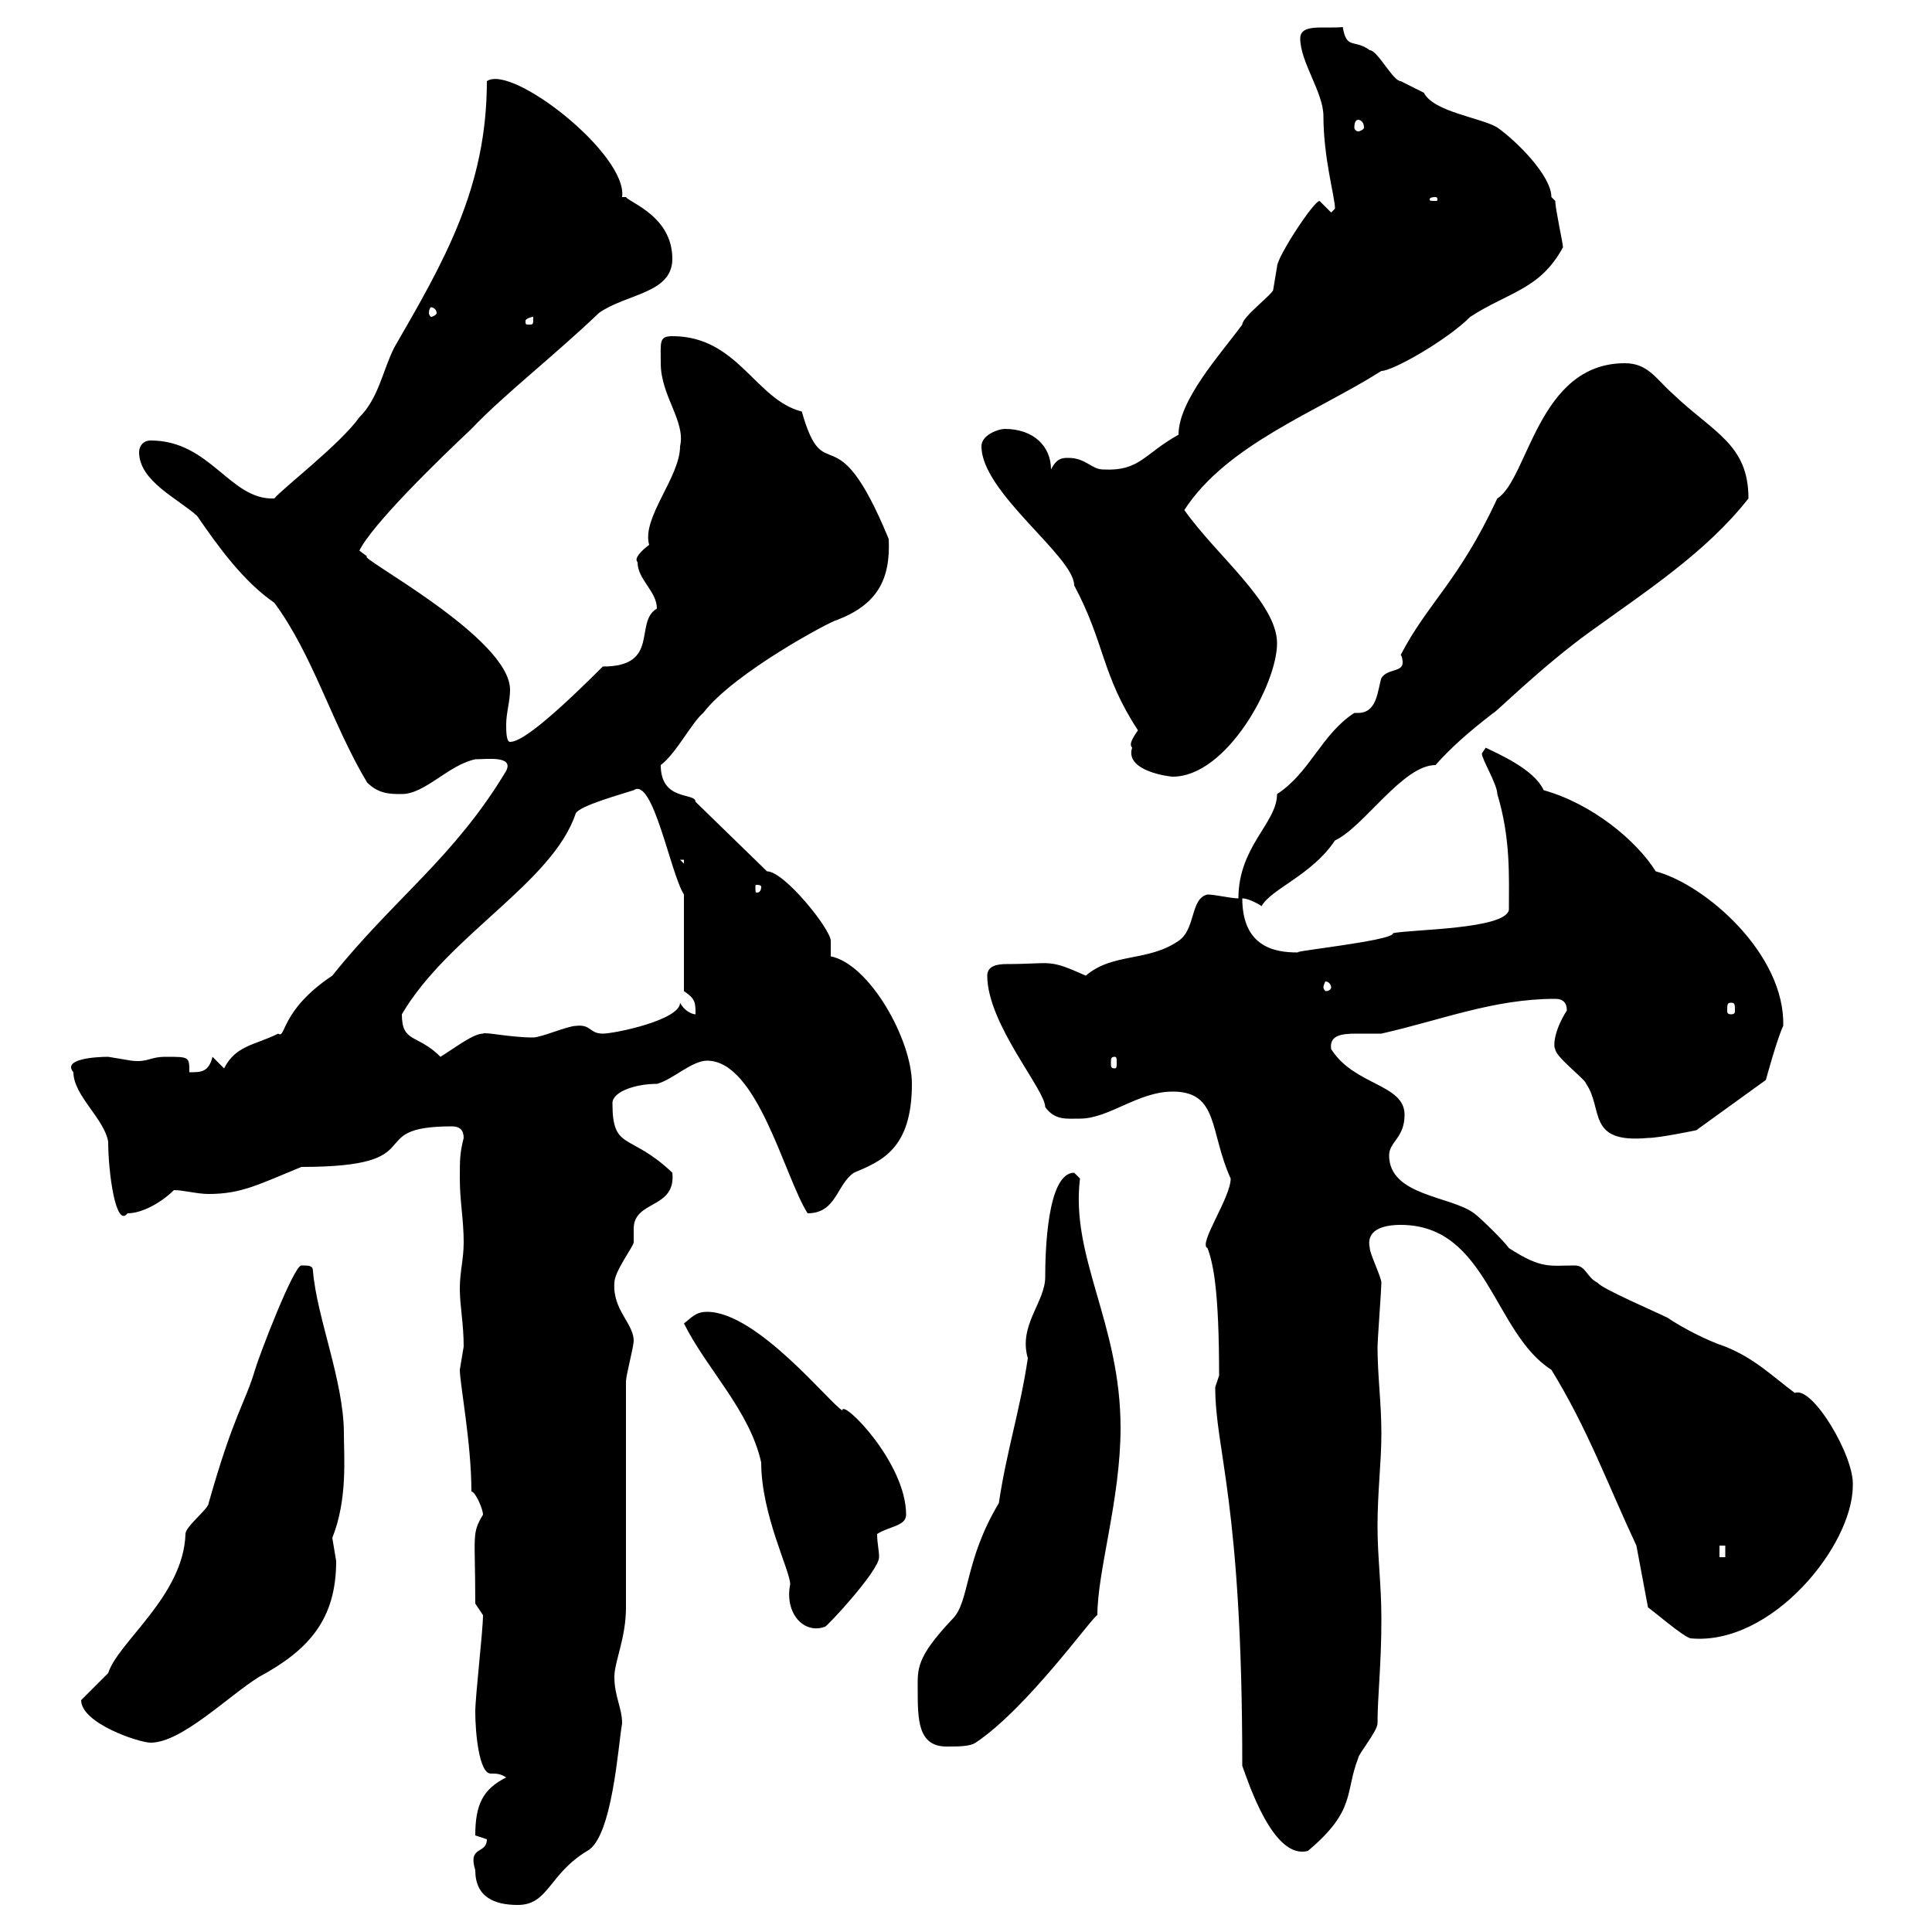 <svg xmlns="http://www.w3.org/2000/svg" xmlns:xlink="http://www.w3.org/1999/xlink" width="300" height="300"><path d="M73.80 290.40C73.80 294.60 76.80 295.80 80.40 295.80C85.20 295.80 85.20 291 91.20 287.40C95.10 285.30 96 270.90 96.60 267.60C96.60 265.20 95.40 263.40 95.40 260.40C95.40 258 97.20 254.40 97.20 249.60L97.20 214.50C97.20 213.60 98.40 209.10 98.40 208.20C98.40 205.50 95.10 203.40 95.40 199.20C95.40 197.40 98.40 193.50 98.40 192.90C98.40 192 98.40 191.40 98.40 190.80C98.40 186.30 105 187.80 104.40 182.10C97.80 175.80 95.10 178.80 95.10 171.30C95.10 169.50 98.70 168.30 102 168.30C104.40 167.70 107.40 164.70 109.80 164.70C117.60 164.70 121.80 182.70 125.40 188.40C129.90 188.40 129.90 183.90 132.60 182.10C136.80 180.30 141.60 178.50 141.60 168.30C141.60 161.40 135 149.70 129 148.50C129 148.50 129 146.10 129 146.10C129 144.30 121.80 135.30 119.10 135.30L108 124.50C108 123 102.60 124.50 102.60 118.80C105 117 107.40 112.20 109.20 110.70C114 104.40 129.30 96.30 129.90 96.30C136.20 93.90 138.30 90 138 83.70C129.60 63.30 128.10 76.50 124.50 63.90C117.30 62.10 114.60 52.20 104.40 52.20C102.30 52.20 102.60 53.10 102.60 56.40C102.60 61.50 106.50 65.40 105.60 69.30C105.60 74.10 99.60 80.40 100.80 84.60C99.60 85.50 98.40 86.70 99 87.30C99 90 102 91.80 102 94.50C98.40 96.60 102.60 103.50 93.60 103.50C83.40 113.70 80.40 115.20 79.20 115.20C78.60 115.20 78.60 113.40 78.60 112.50C78.60 110.70 79.20 108.90 79.20 107.10C79.20 99 55.20 86.40 57 86.40C57 86.40 55.80 85.50 55.80 85.50C57.90 81.30 68.10 71.40 73.20 66.60C78 61.50 86.10 55.20 93 48.60C97.20 45.60 104.40 45.60 104.40 40.20C104.40 33.60 97.80 31.50 97.20 30.60L96.60 30.60C97.50 24 79.50 9.90 75.60 12.60C75.60 29.10 69 40.50 61.20 54C59.40 57.60 58.80 61.80 55.80 64.80C52.80 69 43.80 75.90 42.60 77.40C35.70 77.70 32.70 68.40 23.40 68.40C22.20 68.40 21.60 69.30 21.60 70.20C21.60 74.70 27.60 77.40 30.60 80.10C33.90 84.90 37.80 90.30 42.60 93.60C48.60 101.70 51.60 112.50 57 121.50C58.80 123.30 60.60 123.30 62.40 123.30C66 123.30 69.60 118.80 73.80 117.90C75.60 117.90 79.80 117.30 78.60 119.70C70.50 133.20 61.20 139.50 51.60 151.50C43.50 156.90 44.40 161.40 43.20 160.50C39.60 162.30 36.60 162.30 34.80 165.90L33 164.10C32.40 166.50 31.20 166.50 29.40 166.50C29.40 164.10 29.40 164.10 25.80 164.10C23.10 164.10 23.10 165 20.40 164.70C20.40 164.70 16.80 164.10 16.80 164.10C15 164.10 9.60 164.40 11.40 166.50C11.40 170.10 16.20 173.70 16.80 177.30C16.80 182.10 18 190.80 19.80 188.40C22.20 188.40 25.20 186.60 27 184.80C28.50 184.80 30.60 185.40 32.40 185.40C37.50 185.40 40.20 183.90 46.80 181.20C67.80 181.20 55.80 174.90 70.20 174.90C71.40 174.90 72 175.50 72 176.70C71.40 179.10 71.40 180 71.40 183C71.40 186.60 72 189.30 72 192.90C72 195.60 71.40 197.40 71.40 200.10C71.40 202.80 72 205.50 72 209.10C72 209.10 71.40 212.70 71.40 212.70C71.40 214.80 73.20 224.10 73.20 231.60C73.80 231.60 75 234.30 75 235.20C73.20 238.20 73.80 238.20 73.80 249L75 250.80C75 253.20 73.80 263.40 73.80 265.80C73.80 269.10 74.40 275.40 76.20 275.40C77.10 275.40 77.70 275.40 78.60 276C75 277.80 73.80 280.20 73.80 285C73.80 285 75.60 285.60 75.60 285.60C75.60 288 72.60 286.50 73.80 290.40ZM188.70 215.40C188.70 225.30 192.90 233.10 192.90 274.20C193.80 276.60 197.70 288.90 203.10 287.40C210.60 281.10 208.80 278.40 210.90 273C210.90 272.40 213.90 268.80 213.90 267.60C213.90 263.40 214.50 258.60 214.50 251.40C214.50 246 213.90 241.80 213.90 237C213.90 231.60 214.50 227.10 214.50 222.60C214.50 217.80 213.90 213.60 213.90 209.10C213.90 208.20 214.50 200.10 214.50 199.20C214.50 198.30 212.70 194.70 212.70 193.80C212.10 191.10 214.50 190.20 217.50 190.20C231 190.20 231.90 207 240.90 212.70C246.60 222 249.60 230.40 254.10 240L255.90 249.60C256.80 250.20 261.30 254.10 262.50 254.40C275.10 255.60 287.70 240 287.70 230.70C288 226.20 281.40 215.10 278.70 216.30C275.10 213.60 272.40 210.90 267.90 209.10C265.20 208.20 261.60 206.40 258.90 204.60C257.10 203.70 248.70 200.10 248.10 199.20C246.30 198.30 246.30 196.50 244.50 196.50C240.60 196.50 239.40 197.10 234.30 193.80C233.70 192.90 230.10 189.30 228.90 188.40C225.30 185.70 215.70 185.70 215.70 179.40C215.70 177.30 218.10 176.70 218.10 173.10C218.10 168.30 210.30 168.60 206.70 162.90C206.40 160.80 208.20 160.50 210.60 160.50C212.10 160.50 213.90 160.50 214.50 160.50C223.80 158.40 231.90 155.10 241.50 155.10C242.70 155.10 243.30 155.70 243.30 156.90C241.20 160.20 241.20 162.60 241.50 162.90C241.50 164.10 246.30 167.70 246.30 168.30C249 172.20 246.30 177.60 255.90 176.70C257.70 176.70 263.40 175.50 263.40 175.50L274.20 167.70C274.20 167.70 276 161.10 276.90 159.30C277.20 148.20 264.90 137.40 257.10 135.30C254.10 130.50 247.20 124.80 239.70 122.70C238.20 119.40 232.50 117 230.70 116.10C230.70 116.10 230.10 117 230.10 117C230.10 117.90 232.50 121.80 232.50 123.30C234.60 130.20 234.30 136.20 234.30 141.30C233.70 144.30 219.30 144.30 216.30 144.90C216.60 146.10 198.60 147.90 201.90 147.90C199.20 147.90 192.90 147.90 192.90 139.50C194.10 139.50 195.90 140.70 195.90 140.70C197.40 138 203.70 135.90 207.30 130.50C211.80 128.40 217.80 118.80 222.90 118.80C225.30 116.10 228 113.70 231.90 110.70C232.20 110.70 239.40 103.50 246.90 98.10C255.60 91.80 264.90 85.80 271.50 77.40C271.50 69 266.10 67.20 259.80 61.20C257.10 58.80 255.90 56.40 252.30 56.40C238.80 56.40 237.30 74.40 232.50 77.40C226.50 90.30 221.70 93.60 217.50 101.70C217.80 102 217.80 102.90 217.80 102.90C217.80 104.40 215.40 103.80 214.50 105.30C213.90 107.10 213.90 110.70 210.90 110.70C210.60 110.70 210.60 110.70 210.30 110.70C205.20 114 203.40 120 198.30 123.30C198.30 127.80 192.30 131.40 192.30 139.50C191.10 139.50 188.70 138.90 187.50 138.90C184.80 139.50 185.70 144.30 183 146.10C178.20 149.40 172.80 147.90 168.60 151.50C162.60 148.80 163.50 149.70 156.30 149.70C154.80 149.70 153.30 150 153.30 151.50C153.30 159 162.30 169.20 162.30 171.90C163.80 174 165.60 173.70 167.70 173.70C172.20 173.70 176.70 169.50 182.10 169.50C189.30 169.50 187.80 175.80 191.10 183C191.10 186 186 193.20 187.50 193.80C188.40 196.20 189.30 200.40 189.30 213.60C189.30 213.60 188.70 215.40 188.70 215.40ZM142.50 262.20C142.50 267 142.50 271.20 147 271.20C148.80 271.20 150.60 271.20 151.50 270.60C159.60 265.20 169.80 250.80 170.40 250.80C170.40 243.90 174 232.80 174 221.70C174 205.50 166.20 195.30 167.70 183C167.70 183 166.80 182.10 166.80 182.10C162.60 182.10 162.30 194.40 162.30 198.30C162.30 202.20 158.10 205.80 159.60 210.90C158.40 219 156.30 225.30 155.10 233.40C149.70 242.40 150.60 248.70 147.90 251.40C142.20 257.40 142.50 259.20 142.50 262.20ZM12.60 264C12.60 267.60 21.60 270.60 23.40 270.60C28.20 270.60 35.40 263.40 40.20 260.40C48 256.20 52.20 251.40 52.20 242.40C52.20 242.40 51.60 238.80 51.60 238.80C54 232.80 53.40 226.20 53.40 222.60C53.40 214.50 49.20 204.60 48.60 197.40C48.60 196.50 48 196.50 46.80 196.50C45.60 196.50 40.20 210.60 39.60 212.70C38.10 217.80 36.30 219.60 32.40 233.40C32.40 234.30 28.80 237 28.80 238.20C28.50 247.80 18.30 255 16.80 259.80C16.20 260.40 13.20 263.40 12.60 264ZM106.20 205.50C109.80 212.70 116.40 219 118.20 227.10C118.20 235.20 122.70 243.90 122.70 246C121.80 250.50 124.80 253.80 128.10 252.60C128.40 252.60 136.50 243.90 136.50 241.80C136.50 240.60 136.20 239.70 136.20 238.20C138 237 140.70 237 140.70 235.20C140.70 227.10 130.80 217.20 130.80 219C129 218.10 117.60 203.70 109.80 203.70C108 203.70 107.40 204.60 106.20 205.50ZM267 240L267.90 240L267.90 241.80L267 241.80ZM173.10 164.10C173.40 164.10 173.40 164.40 173.40 165C173.40 165.60 173.40 165.90 173.10 165.90C172.50 165.90 172.50 165.60 172.50 165C172.50 164.40 172.50 164.10 173.10 164.10ZM62.40 157.50C69.60 145.20 85.80 137.10 89.40 126.30C90 125.10 96.60 123.30 98.40 122.70C101.40 120.60 104.10 135.60 106.20 138.90L106.20 153.90C108 155.10 108 155.70 108 157.50C107.40 157.50 106.20 156.90 105.60 155.70C105.60 158.40 95.40 160.50 93.60 160.50C91.50 160.50 91.80 159 89.40 159.30C88.20 159.30 84 161.10 82.80 161.10C79.20 161.10 75.30 160.20 75 160.50C73.50 160.50 70.80 162.60 68.40 164.10C64.80 160.50 62.40 162 62.40 157.50ZM268.80 155.70C269.40 155.70 269.40 156 269.40 156.90C269.40 157.20 269.40 157.50 268.80 157.50C268.20 157.50 268.20 157.20 268.20 156.90C268.20 156 268.20 155.70 268.80 155.70ZM206.70 153.30C206.70 153.60 206.40 153.90 205.80 153.90C205.80 153.90 205.50 153.60 205.50 153.30C205.50 153 205.80 152.40 205.80 152.40C206.40 152.40 206.70 153 206.70 153.30ZM118.20 137.70C118.20 138.60 117.60 138.60 117.60 138.60C117.30 138.60 117.30 138.60 117.30 137.70C117.30 137.40 117.30 137.40 117.60 137.40C117.60 137.40 118.20 137.40 118.20 137.70ZM105.60 133.50L106.20 133.50L106.20 134.10ZM175.80 116.10C174.60 119.70 181.50 120.60 182.10 120.60C190.50 120.60 198.30 106.20 198.30 99.90C198.30 93.60 189 86.40 183.90 79.20C190.50 69 204.60 63.90 214.50 57.60C216.30 57.60 224.70 52.80 228.30 49.20C234.30 45.30 239.10 45 242.70 38.40C242.70 37.80 241.50 32.40 241.50 31.20C241.50 31.20 240.90 30.60 240.90 30.60C240.90 27.30 235.50 21.90 232.50 19.80C230.10 18.30 222.60 17.40 221.10 14.40C221.10 14.40 217.50 12.60 217.50 12.60C216.30 12.60 213.90 7.80 212.70 7.80C210.30 6 209.10 7.80 208.50 4.20C205.50 4.50 201.90 3.60 201.90 6C201.90 9.60 205.50 14.40 205.50 18C205.50 24.60 207.30 30.60 207.30 32.40C207.30 32.40 206.70 33 206.70 33C206.70 33 204.90 31.20 204.90 31.20C204 31.20 198.30 39.90 198.30 41.40C198.30 41.40 197.70 45 197.70 45C197.70 45.60 192.90 49.20 192.90 50.40C189.60 54.90 183 62.10 183 67.50C177.60 70.50 177 73.20 171.30 72.90C169.50 72.90 168.60 71.10 165.90 71.10C165 71.10 164.10 71.10 163.20 72.90C163.20 69.30 160.50 66.60 156 66.60C155.10 66.60 152.40 67.50 152.40 69.30C152.40 76.50 166.80 86.40 166.80 90.90C171.60 99.90 171 104.70 176.70 113.40C176.10 114.30 175.20 115.50 175.80 116.10ZM82.80 49.20C82.80 50.40 82.80 50.40 82.20 50.40C81.60 50.40 81.60 50.40 81.60 49.80C81.60 49.50 82.50 49.20 82.80 49.20C82.80 49.20 82.80 49.20 82.80 49.20ZM67.80 48.60C67.80 48.90 67.20 49.20 66.90 49.20C66.90 49.20 66.60 48.90 66.60 48.60C66.60 48 66.90 47.70 66.90 47.70C67.20 47.70 67.80 48 67.80 48.60ZM222.90 30.60C223.20 30.60 223.20 30.90 223.20 30.90C223.20 31.20 223.20 31.20 222.90 31.20C222 31.20 222 31.20 222 30.90C222 30.90 222 30.60 222.90 30.60ZM210.90 18.60C211.20 18.60 211.80 18.90 211.80 19.80C211.80 20.10 211.20 20.40 210.90 20.40C210.60 20.40 210.30 20.10 210.30 19.80C210.30 18.90 210.60 18.60 210.90 18.60Z"/></svg>